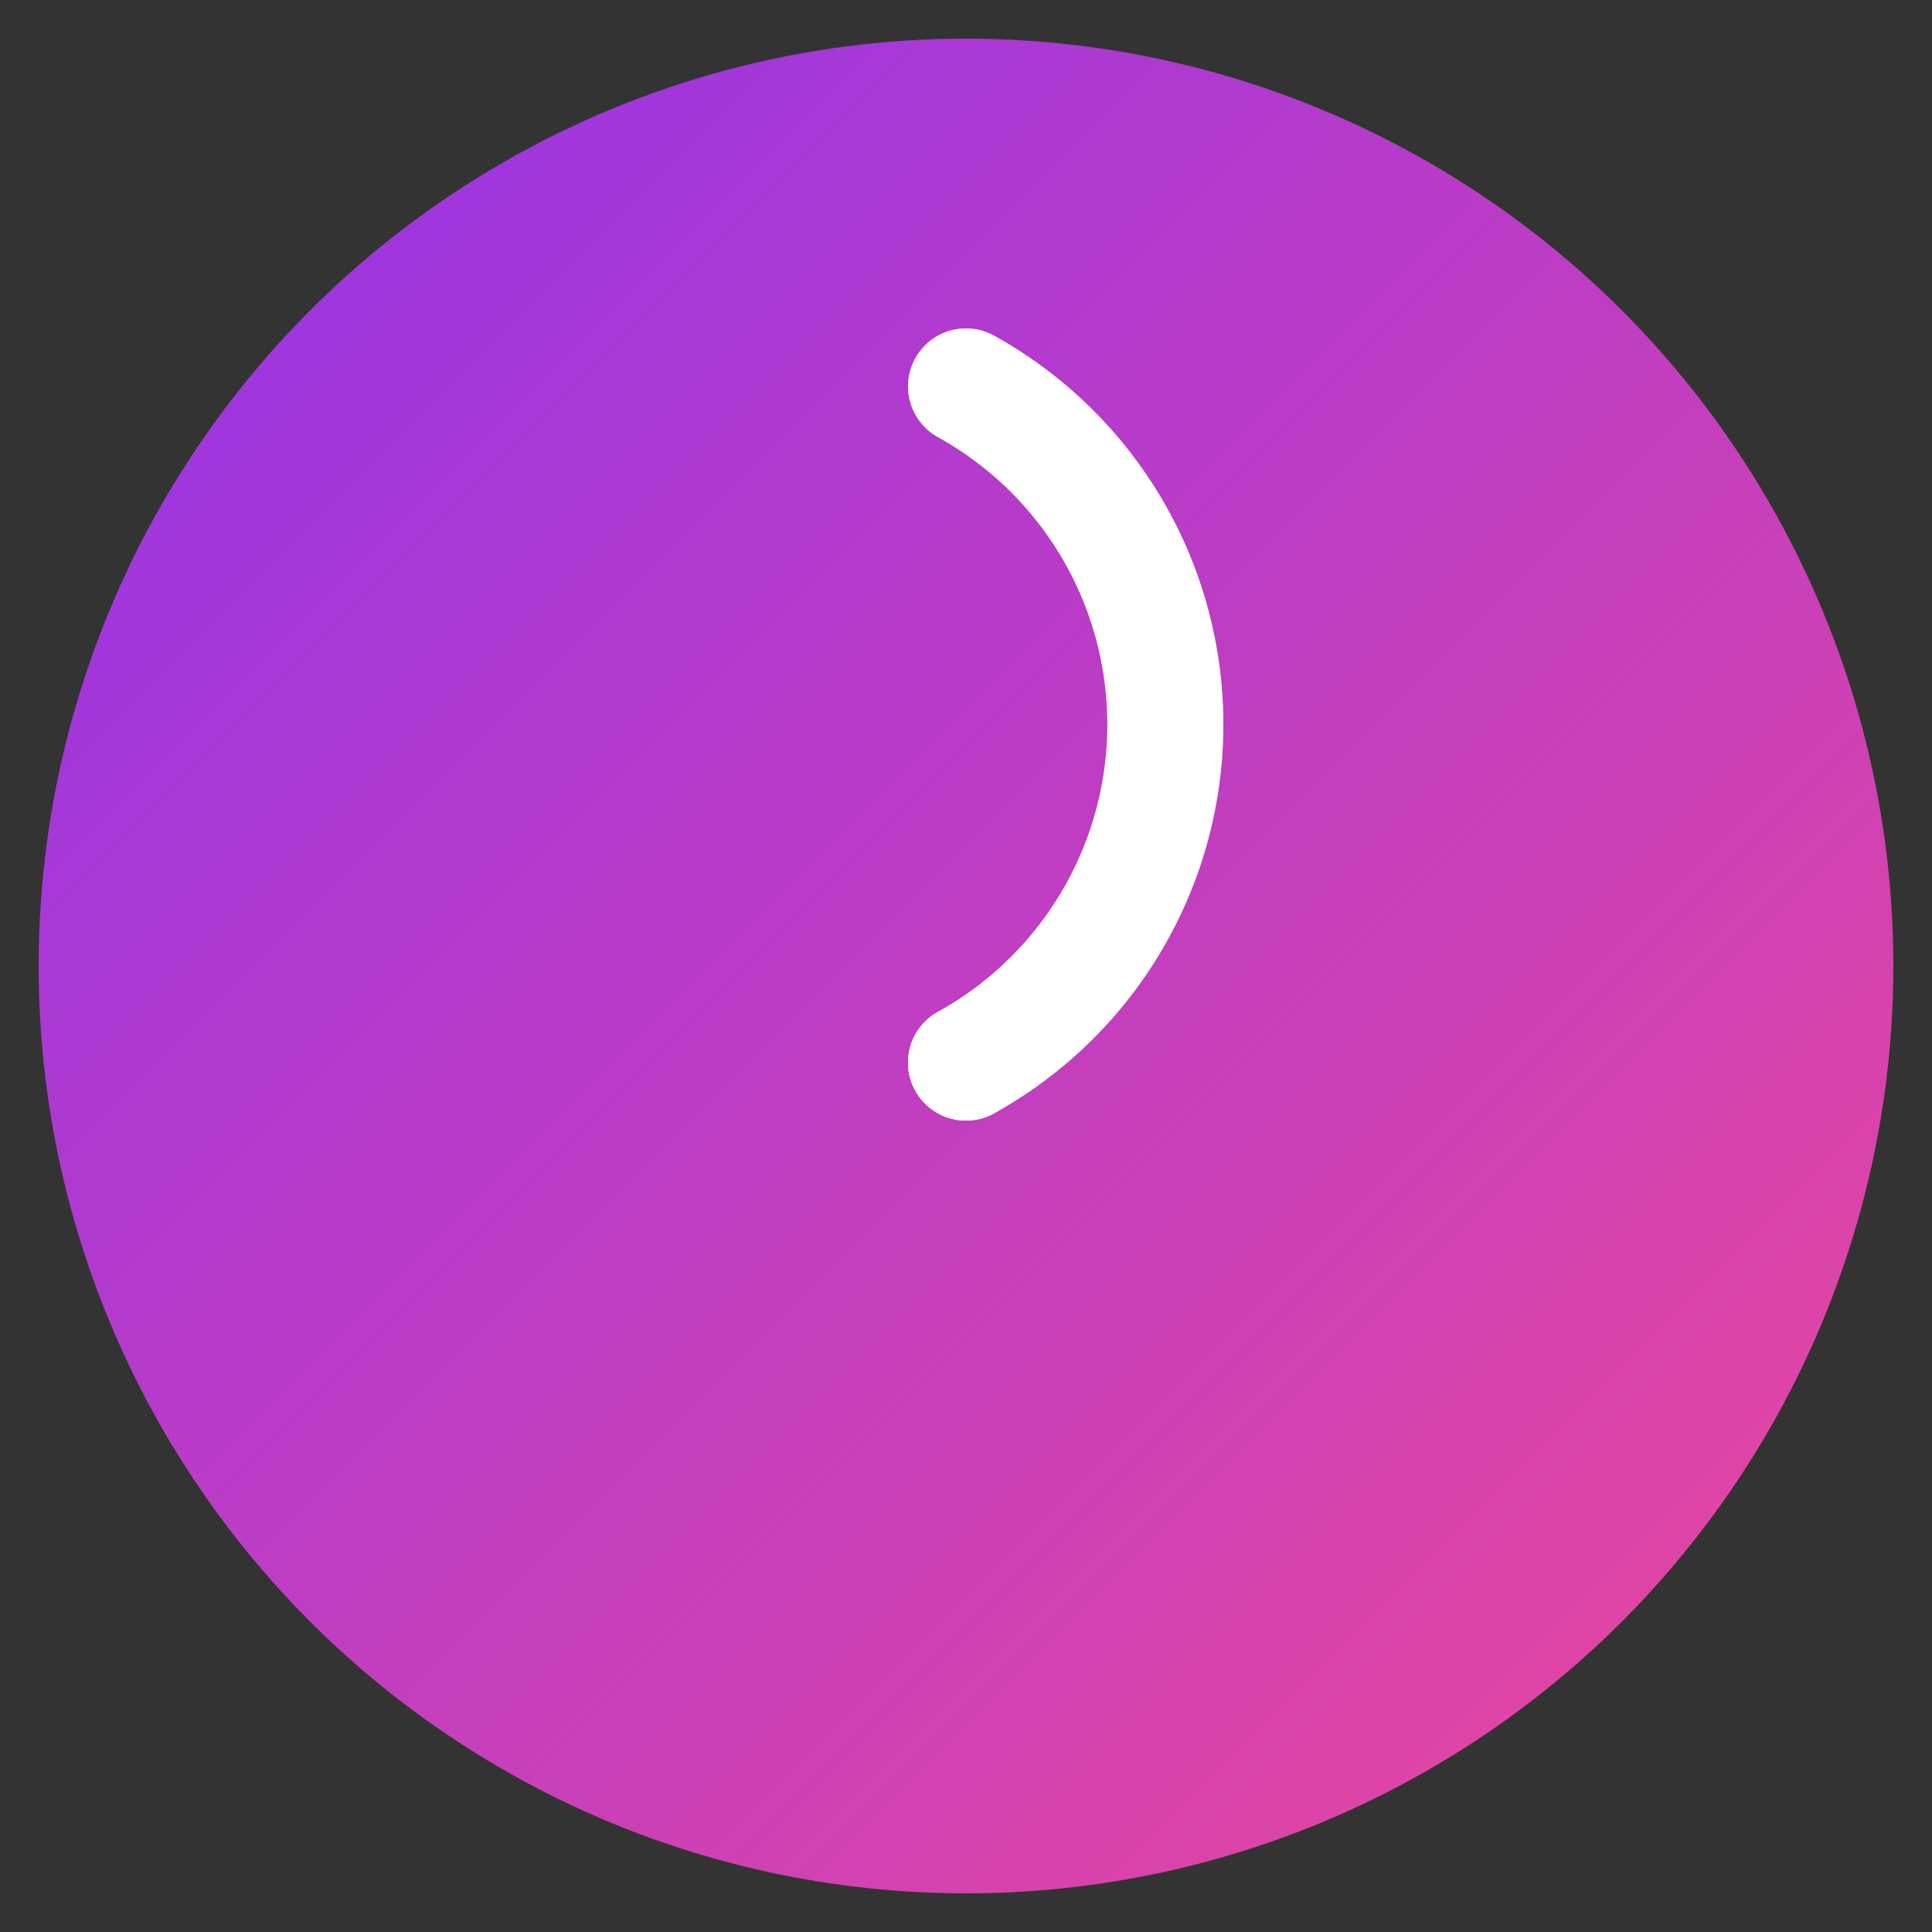 <svg xmlns="http://www.w3.org/2000/svg" viewBox="0 0 100 100">
  <rect x="0" y="0" width="100" height="100" fill="#333333" stroke="none"/>
  <defs>
    <linearGradient id="grad" x1="0%" y1="0%" x2="100%" y2="100%">
      <stop offset="0%" style="stop-color:rgb(147,51,234);stop-opacity:1" />
      <stop offset="100%" style="stop-color:rgb(236,72,153);stop-opacity:1" />
    </linearGradient>
  </defs>
  <circle cx="50" cy="50" r="48" fill="url(#grad)"/>
  <path d="M 50 20 A 20 20 0 0 1 50 55" stroke="white" stroke-width="6" fill="none" stroke-linecap="round"/>
  <path d="M 50 55 A 20 20 0 0 0 50 20" stroke="white" stroke-width="6" fill="none" stroke-linecap="round" opacity="0.6"/>
  <circle cx="50" cy="55" r="3" fill="white"/>
</svg>
